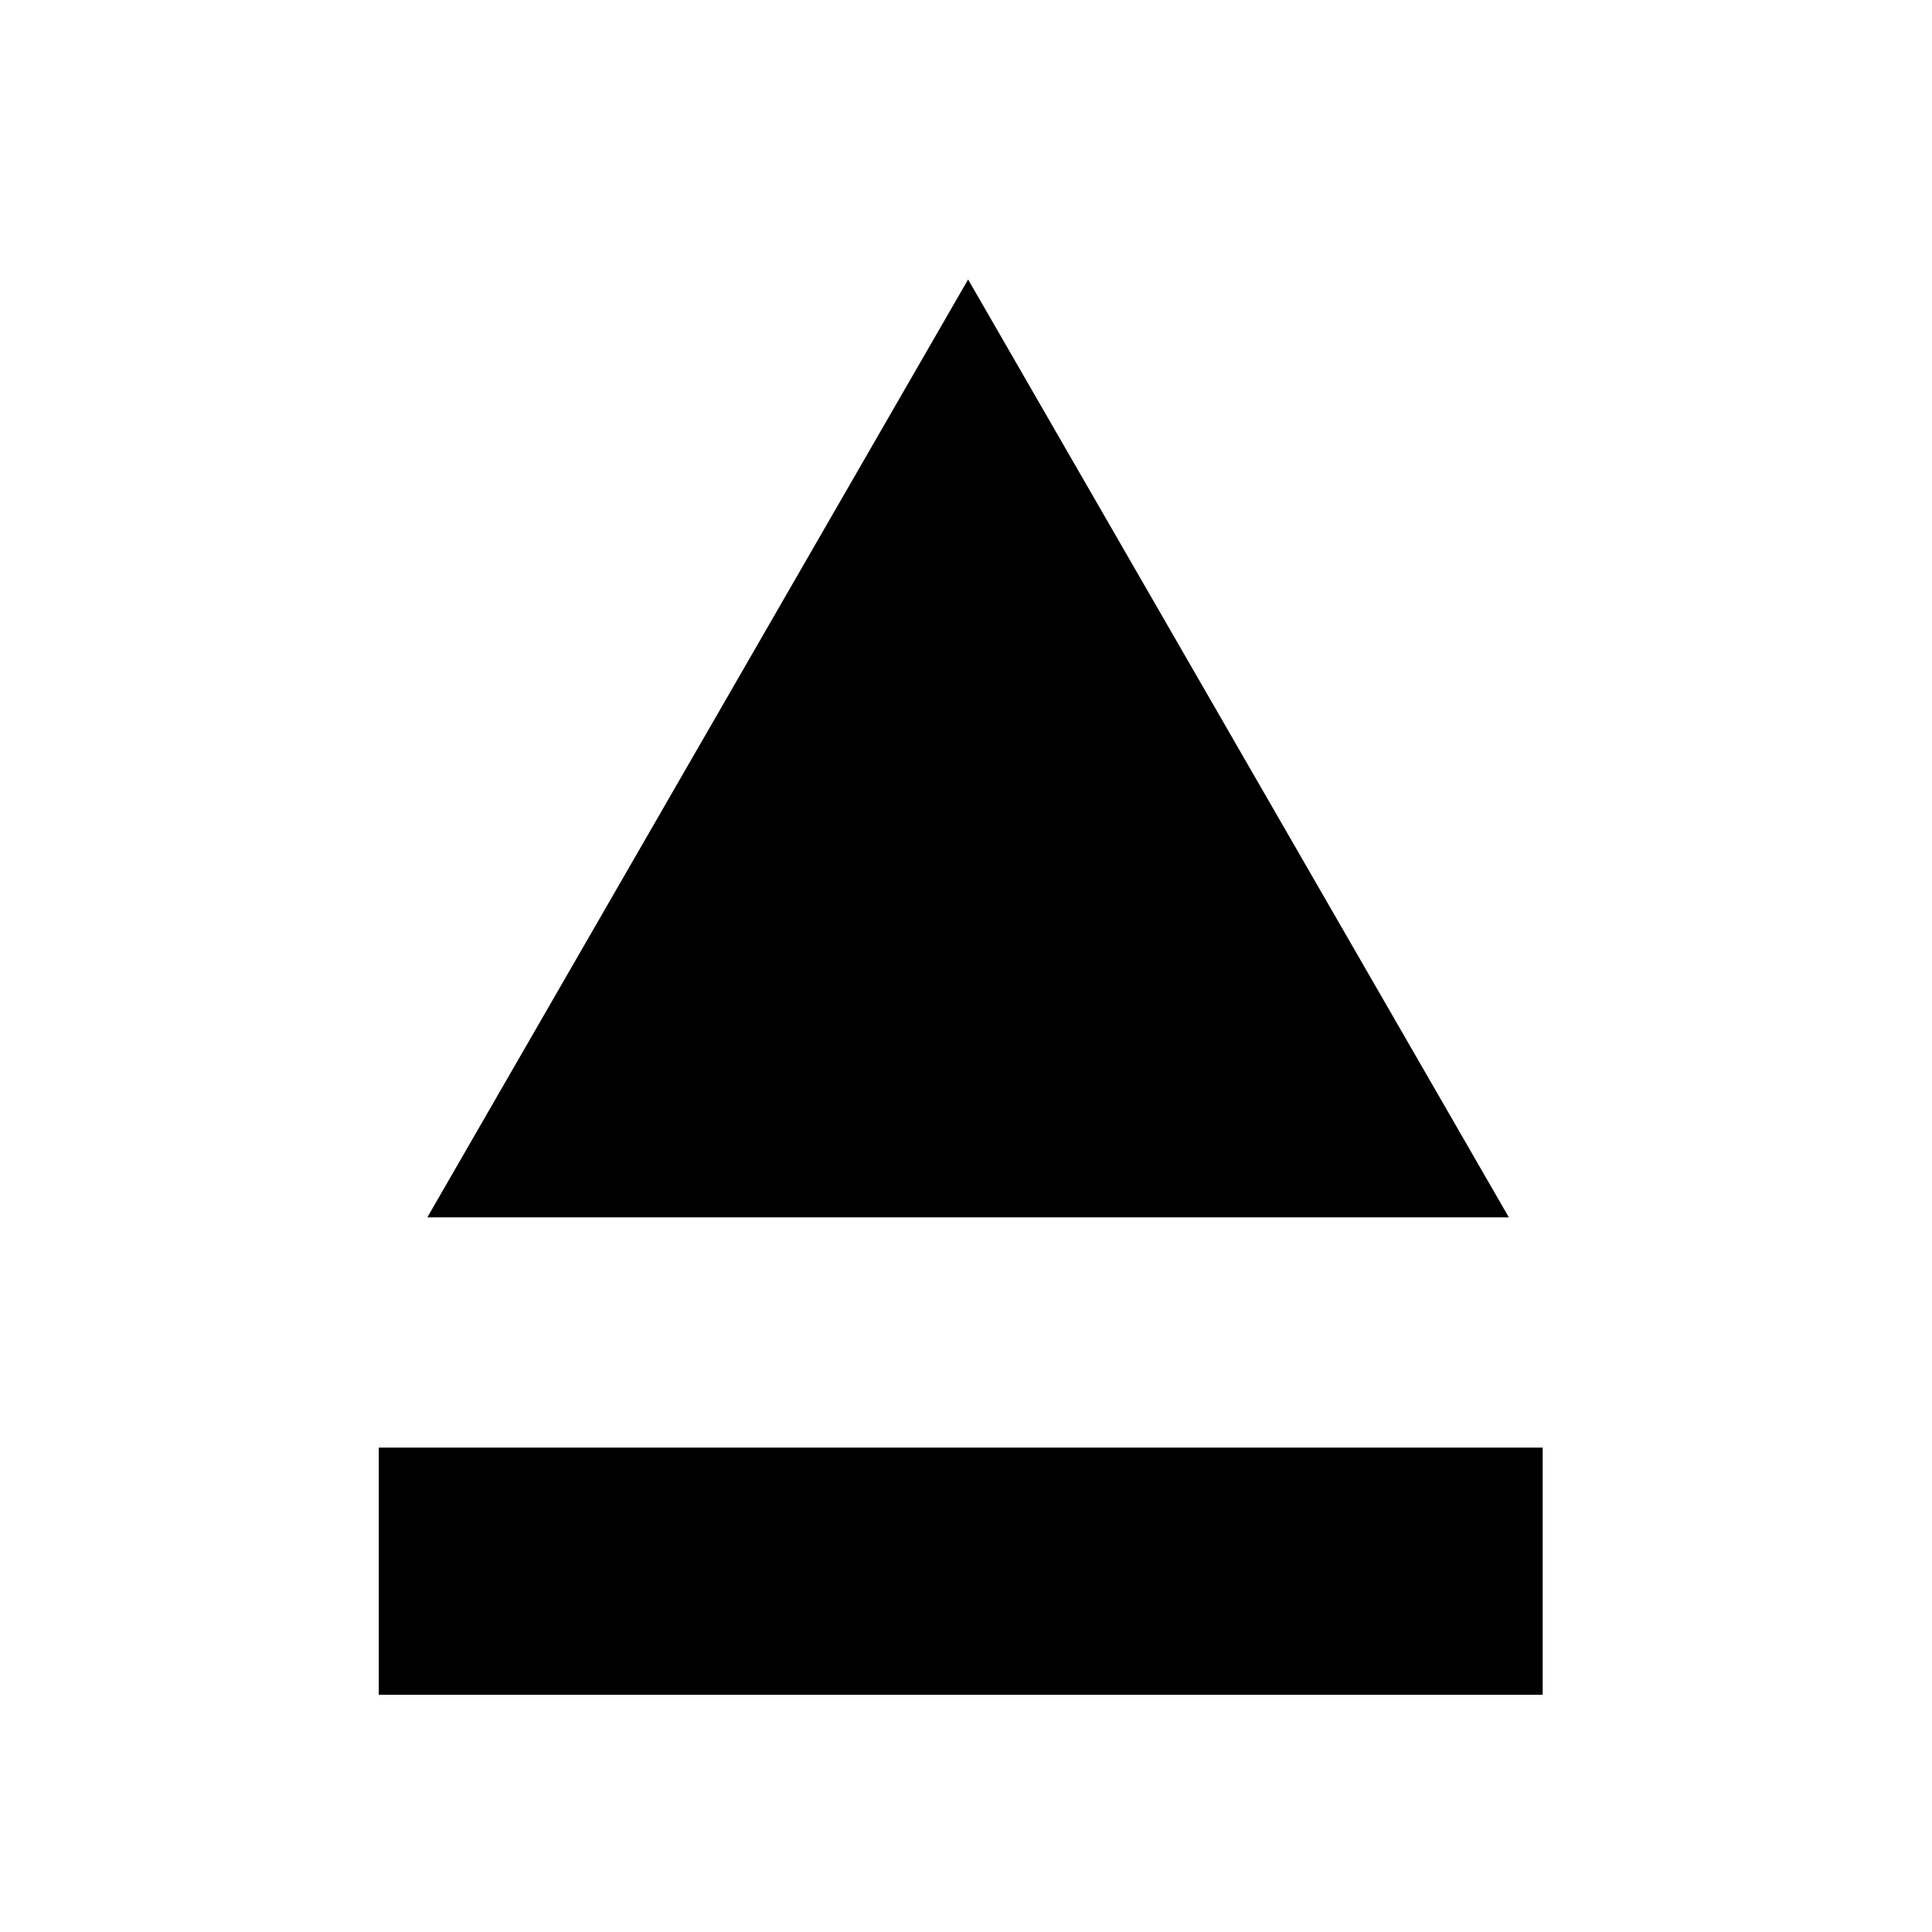 <?xml version="1.0" encoding="UTF-8"?>
<!-- Uploaded to: ICON Repo, www.svgrepo.com, Generator: ICON Repo Mixer Tools -->
<svg fill="#000000" width="800px" height="800px" version="1.1" viewBox="144 144 512 512" xmlns="http://www.w3.org/2000/svg">
 <g>
  <path d="m244.38 527.63h308.45v65.496h-308.45z"/>
  <path d="m257.25 466.61h286.61l-143.3-248.55z"/>
 </g>
</svg>